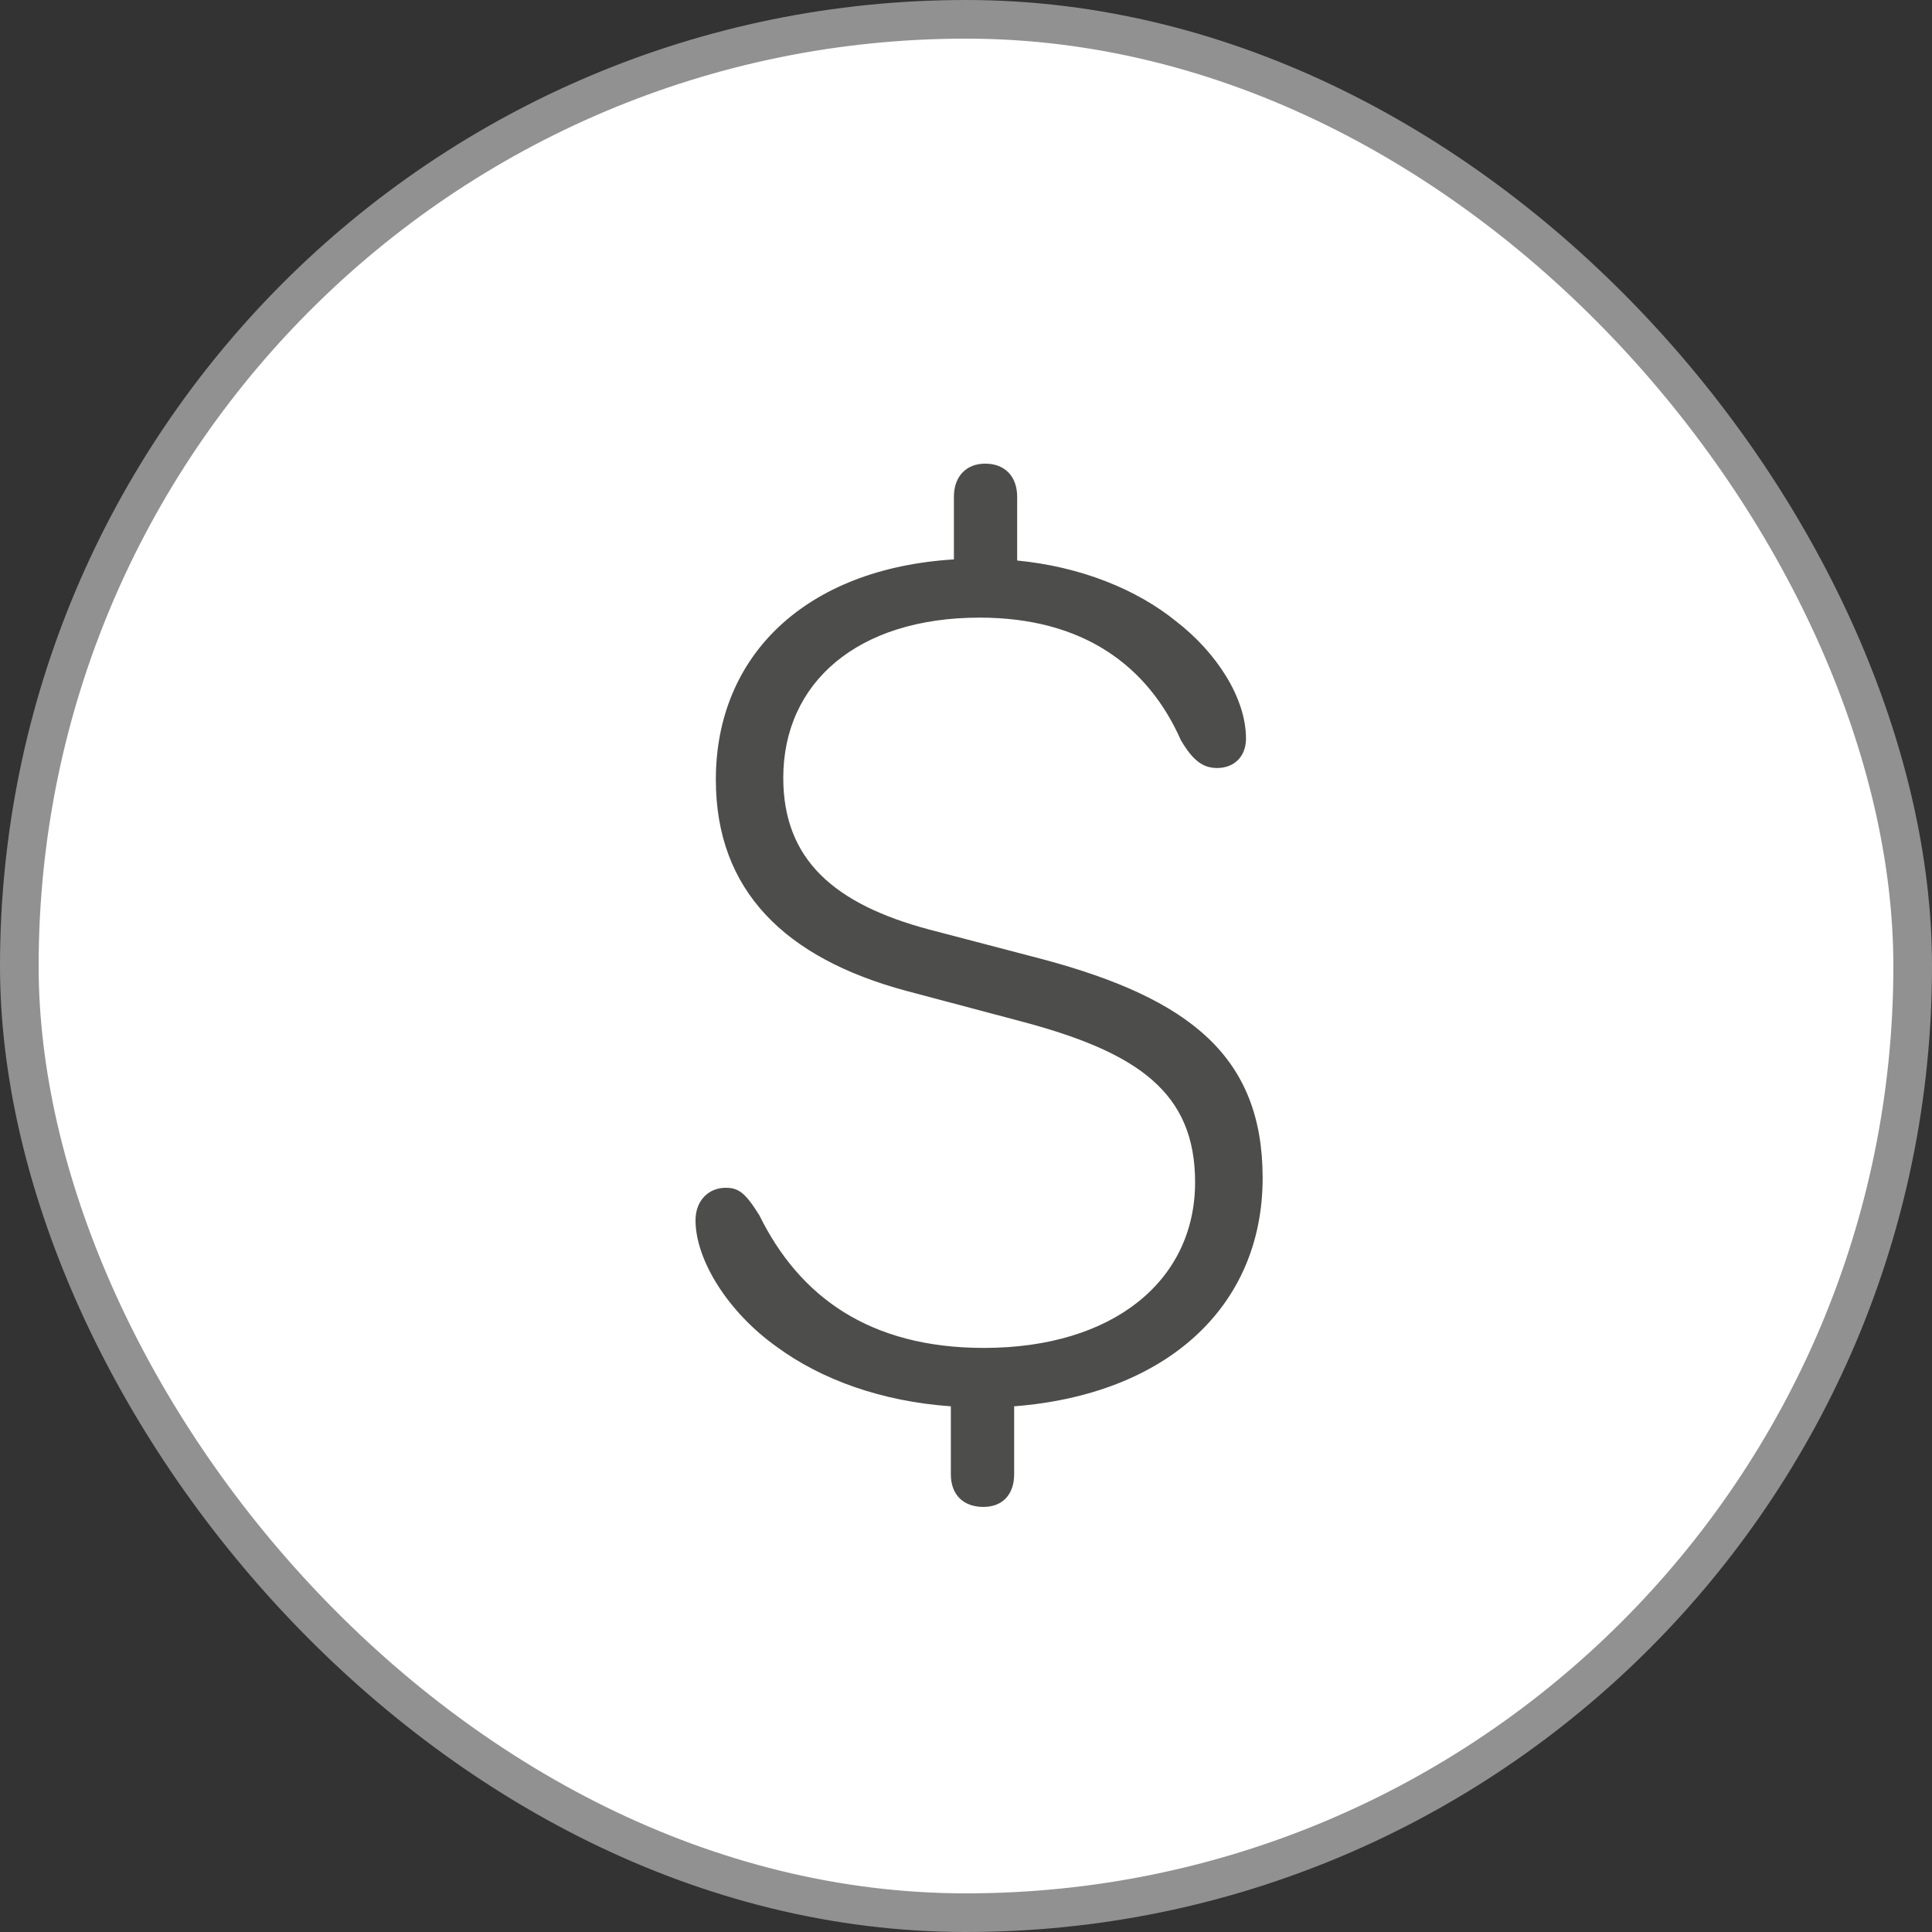 <svg xmlns="http://www.w3.org/2000/svg" width="50" height="50" viewBox="0 0 50 50">
    <rect x="0" y="0" width="50" height="50" fill="#333333" stroke="none"/>
    <g fill="none" fill-rule="evenodd">
        <rect width="49" height="49" x=".5" y=".5" fill="#FFF" stroke="#919191" rx="24.5"/>
        <path fill="#4D4D4C" d="M24.608 38.157v-1.762c-1.81-.127-3.366-.7-4.51-1.542C18.827 33.947 18 32.598 18 31.58c0-.507.336-.84.78-.84.334 0 .508.127.873.713 1.033 2.098 2.844 3.431 5.812 3.431 3.353 0 5.464-1.748 5.464-4.288 0-2.32-1.477-3.35-4.431-4.144l-3.05-.81c-3.128-.844-4.922-2.59-4.922-5.465 0-3.207 2.317-5.462 6.161-5.7v-1.621c0-.524.317-.857.81-.857.51 0 .827.333.827.857v1.65c1.65.16 3.096.748 4.112 1.572 1.05.81 1.81 1.987 1.81 3.036 0 .475-.316.762-.745.762-.382 0-.634-.206-.938-.716-.856-1.938-2.54-3.176-5.21-3.176-3.16 0-5.082 1.683-5.082 4.147 0 2.128 1.337 3.271 3.765 3.922l2.971.778c3.779 1.016 5.67 2.51 5.67 5.654 0 3.35-2.51 5.606-6.431 5.91v1.761c0 .523-.304.843-.795.843-.525 0-.843-.32-.843-.843"/>
    </g>
</svg>
